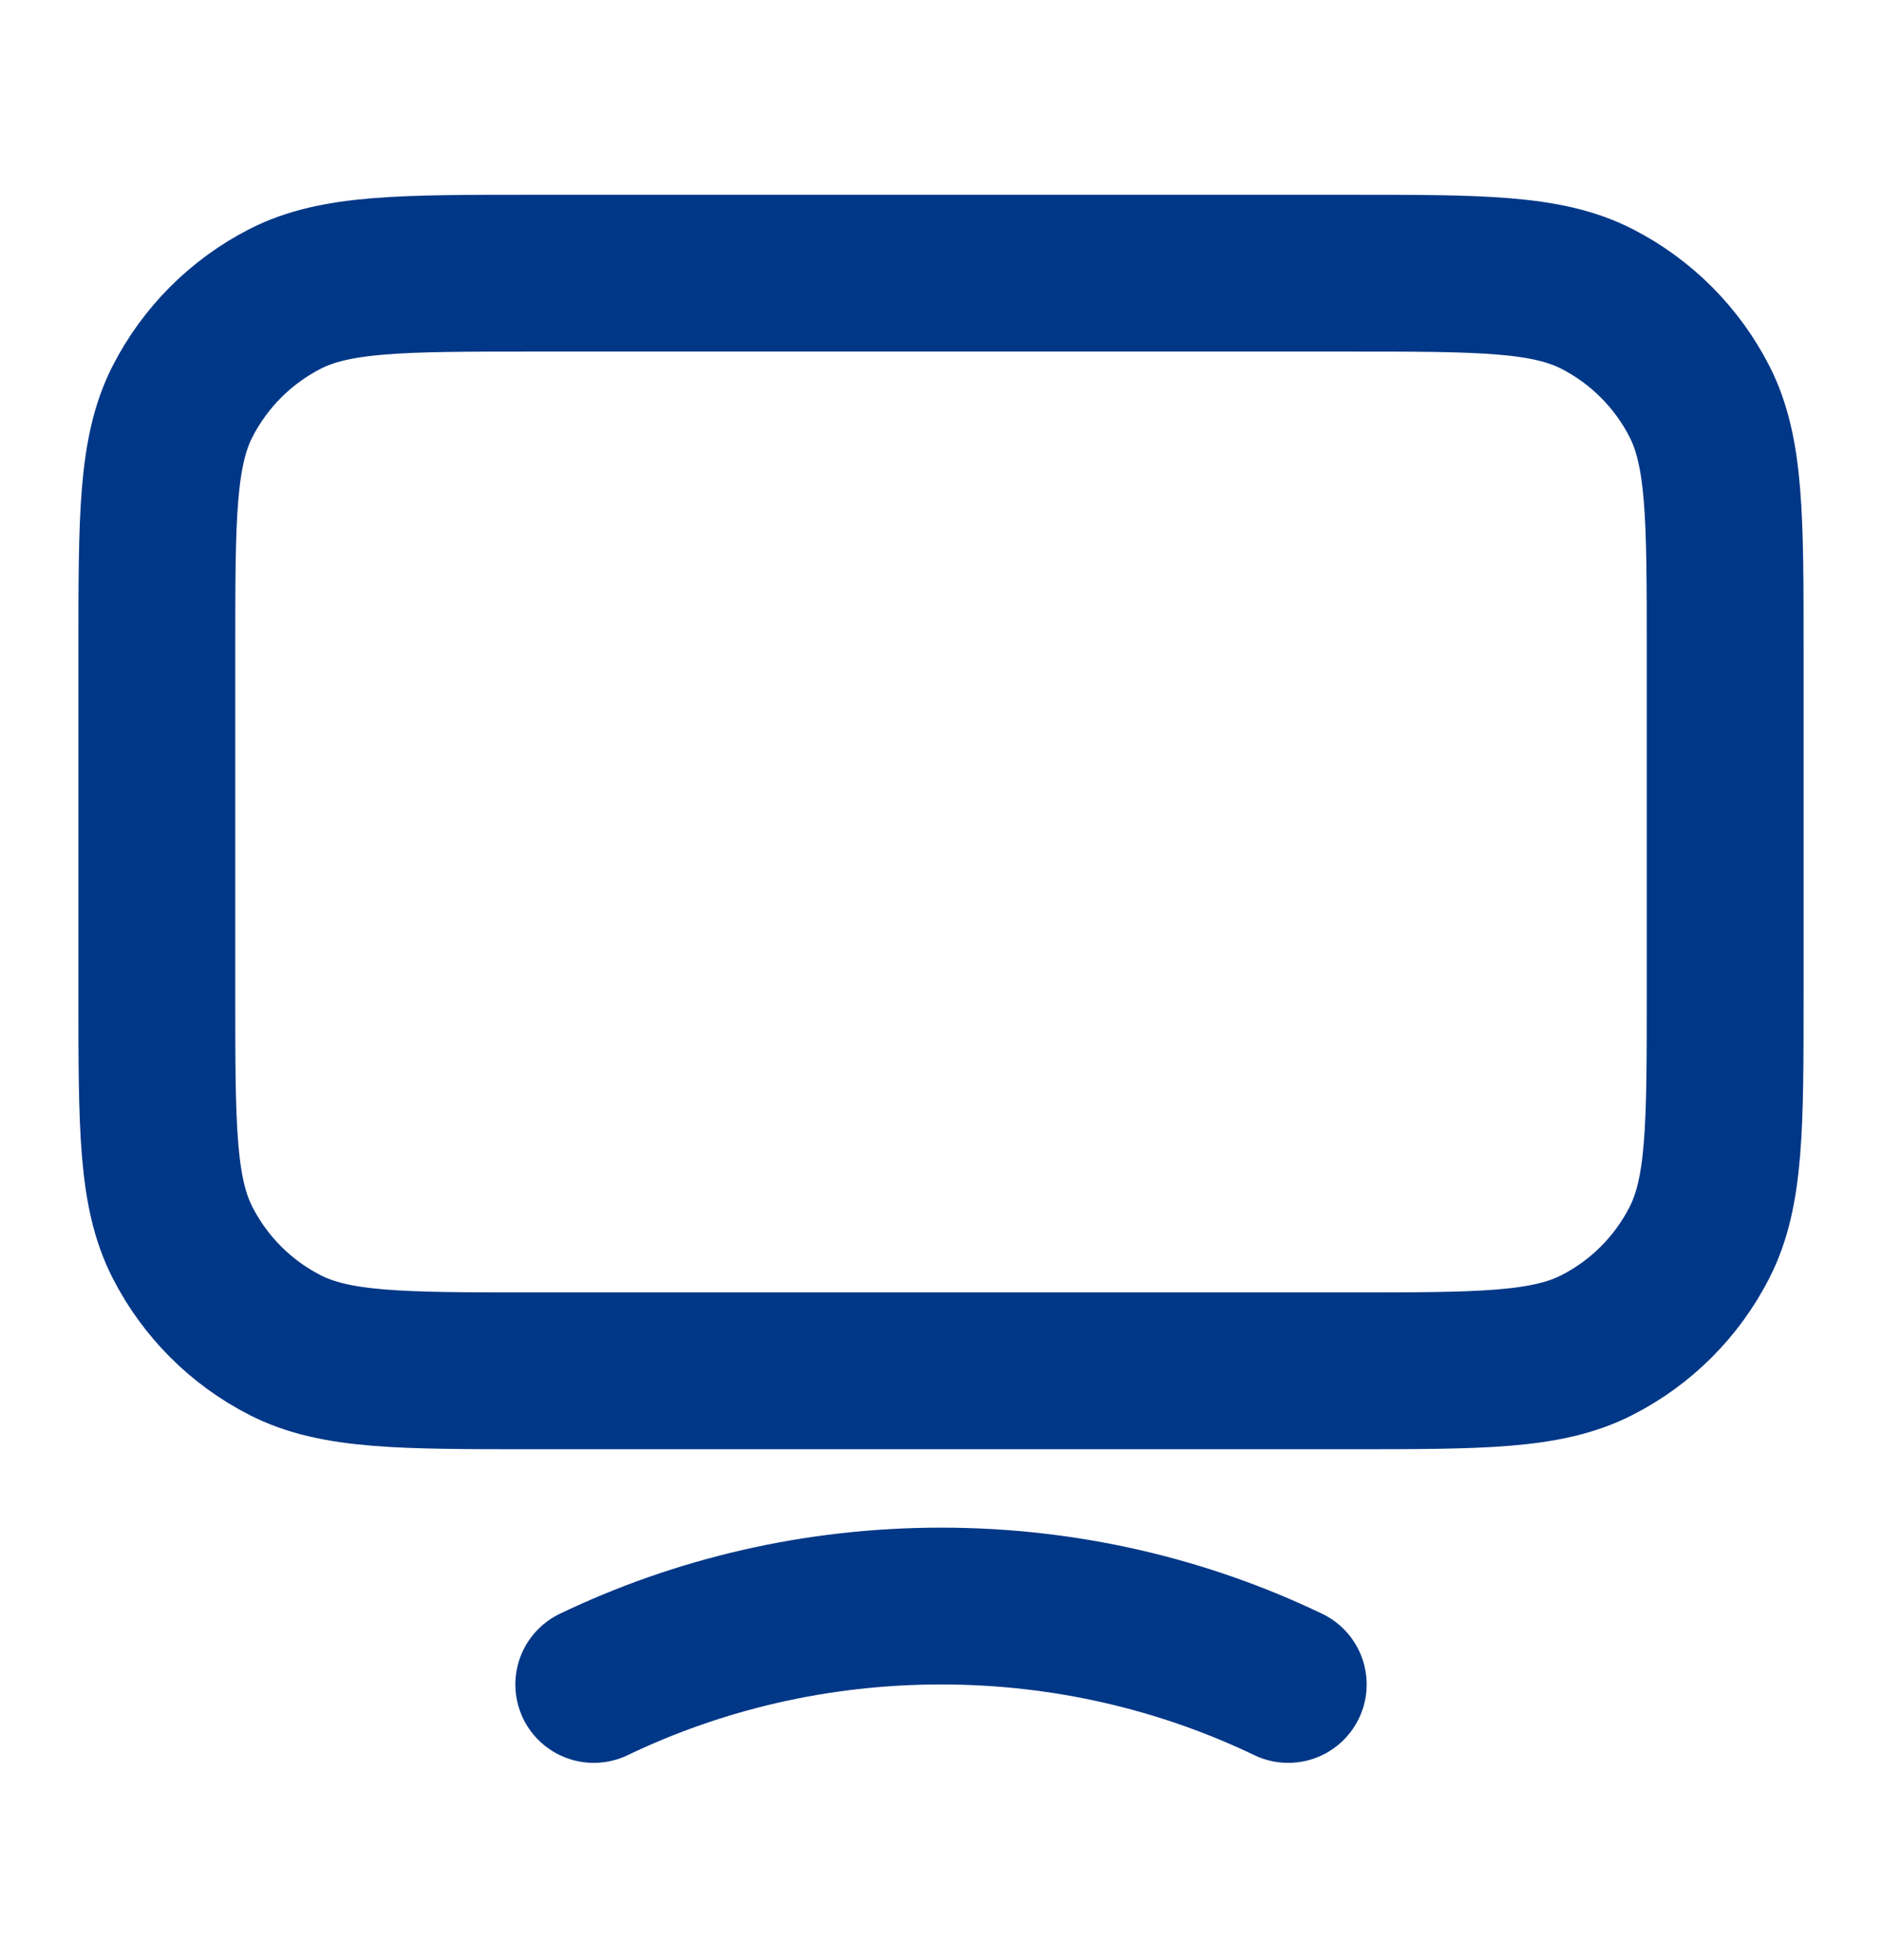 <svg width="24" height="25" viewBox="0 0 24 25" fill="none" xmlns="http://www.w3.org/2000/svg">
<path d="M7.572 21.484C8.907 20.844 10.41 20.484 12 20.484C13.59 20.484 15.093 20.844 16.428 21.484M6.8 17.484H17.2C18.88 17.484 19.72 17.484 20.362 17.157C20.927 16.87 21.385 16.411 21.673 15.846C22 15.205 22 14.364 22 12.684V8.284C22 6.604 22 5.764 21.673 5.122C21.385 4.558 20.927 4.099 20.362 3.811C19.72 3.484 18.88 3.484 17.2 3.484H6.8C5.12 3.484 4.28 3.484 3.638 3.811C3.074 4.099 2.615 4.558 2.327 5.122C2 5.764 2 6.604 2 8.284V12.684C2 14.364 2 15.205 2.327 15.846C2.615 16.411 3.074 16.87 3.638 17.157C4.28 17.484 5.12 17.484 6.8 17.484Z" stroke="#003787" stroke-width="2" stroke-linecap="round" stroke-linejoin="round"/>
</svg>
